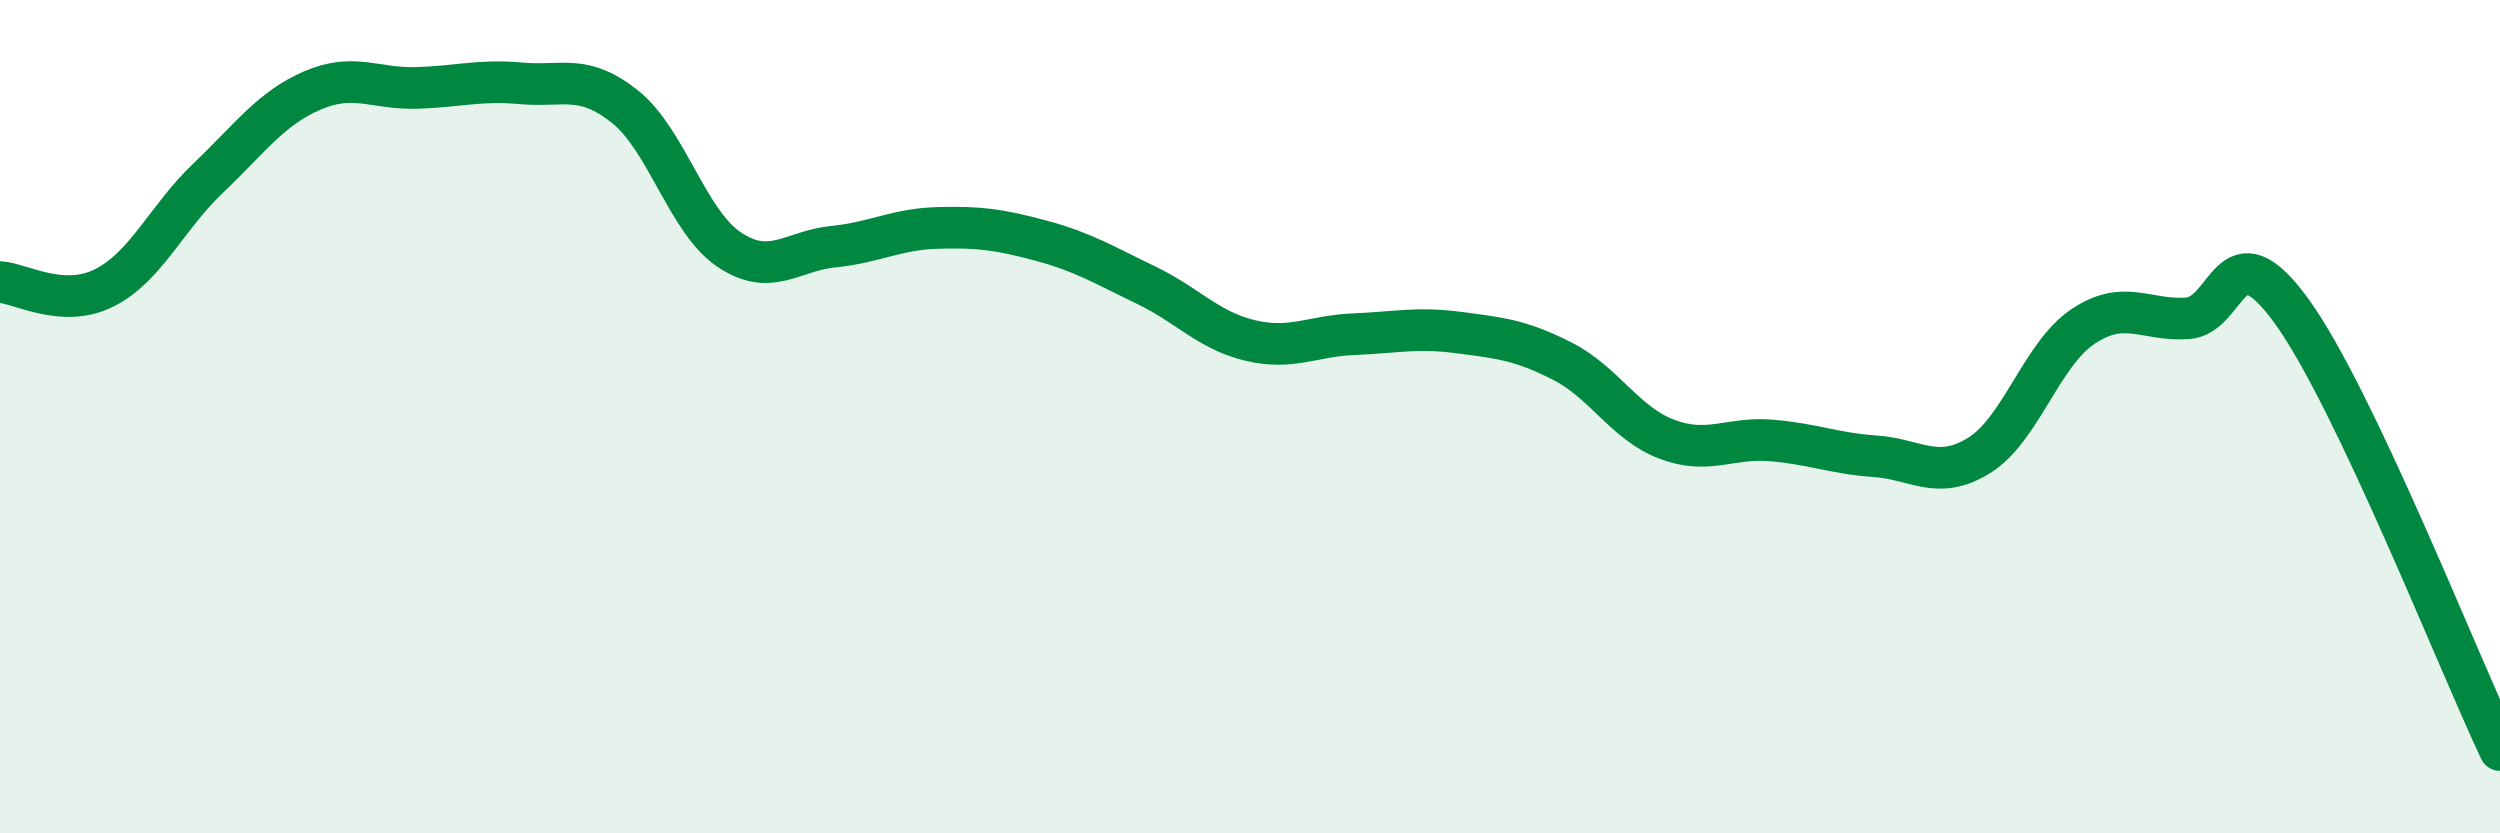 
    <svg width="60" height="20" viewBox="0 0 60 20" xmlns="http://www.w3.org/2000/svg">
      <path
        d="M 0,6.77 C 0.5,6.8 1.5,7.41 2.5,6.91 C 3.5,6.41 4,5.22 5,4.27 C 6,3.32 6.5,2.6 7.5,2.17 C 8.5,1.74 9,2.14 10,2.11 C 11,2.08 11.5,1.91 12.5,2 C 13.5,2.09 14,1.76 15,2.56 C 16,3.36 16.5,5.32 17.5,5.99 C 18.5,6.66 19,6.02 20,5.92 C 21,5.82 21.5,5.5 22.5,5.47 C 23.5,5.44 24,5.51 25,5.78 C 26,6.05 26.5,6.36 27.5,6.84 C 28.5,7.32 29,7.93 30,8.17 C 31,8.41 31.5,8.06 32.5,8.02 C 33.5,7.98 34,7.85 35,7.98 C 36,8.11 36.5,8.16 37.5,8.67 C 38.5,9.18 39,10.16 40,10.54 C 41,10.92 41.5,10.49 42.5,10.57 C 43.5,10.65 44,10.88 45,10.95 C 46,11.02 46.5,11.55 47.5,10.93 C 48.5,10.31 49,8.49 50,7.83 C 51,7.17 51.5,7.71 52.5,7.64 C 53.5,7.57 53.5,5.4 55,7.47 C 56.5,9.54 59,15.89 60,18L60 20L0 20Z"
        fill="#008740"
        opacity="0.1"
        stroke-linecap="round"
        stroke-linejoin="round"
      />
      <path
        d="M 0,6.77 C 0.5,6.8 1.5,7.41 2.5,6.91 C 3.5,6.41 4,5.22 5,4.27 C 6,3.32 6.5,2.6 7.5,2.17 C 8.5,1.74 9,2.14 10,2.11 C 11,2.08 11.5,1.91 12.5,2 C 13.5,2.09 14,1.76 15,2.56 C 16,3.36 16.5,5.32 17.5,5.99 C 18.5,6.66 19,6.02 20,5.92 C 21,5.82 21.5,5.5 22.5,5.47 C 23.5,5.44 24,5.51 25,5.78 C 26,6.05 26.5,6.36 27.5,6.84 C 28.5,7.32 29,7.93 30,8.17 C 31,8.41 31.5,8.06 32.5,8.02 C 33.5,7.98 34,7.85 35,7.98 C 36,8.11 36.5,8.16 37.5,8.67 C 38.5,9.18 39,10.16 40,10.54 C 41,10.92 41.5,10.49 42.5,10.57 C 43.5,10.65 44,10.88 45,10.95 C 46,11.02 46.5,11.55 47.5,10.93 C 48.5,10.31 49,8.49 50,7.83 C 51,7.17 51.5,7.71 52.5,7.64 C 53.5,7.57 53.5,5.4 55,7.47 C 56.5,9.54 59,15.89 60,18"
        stroke="#008740"
        stroke-width="1"
        fill="none"
        stroke-linecap="round"
        stroke-linejoin="round"
      />
    </svg>
  